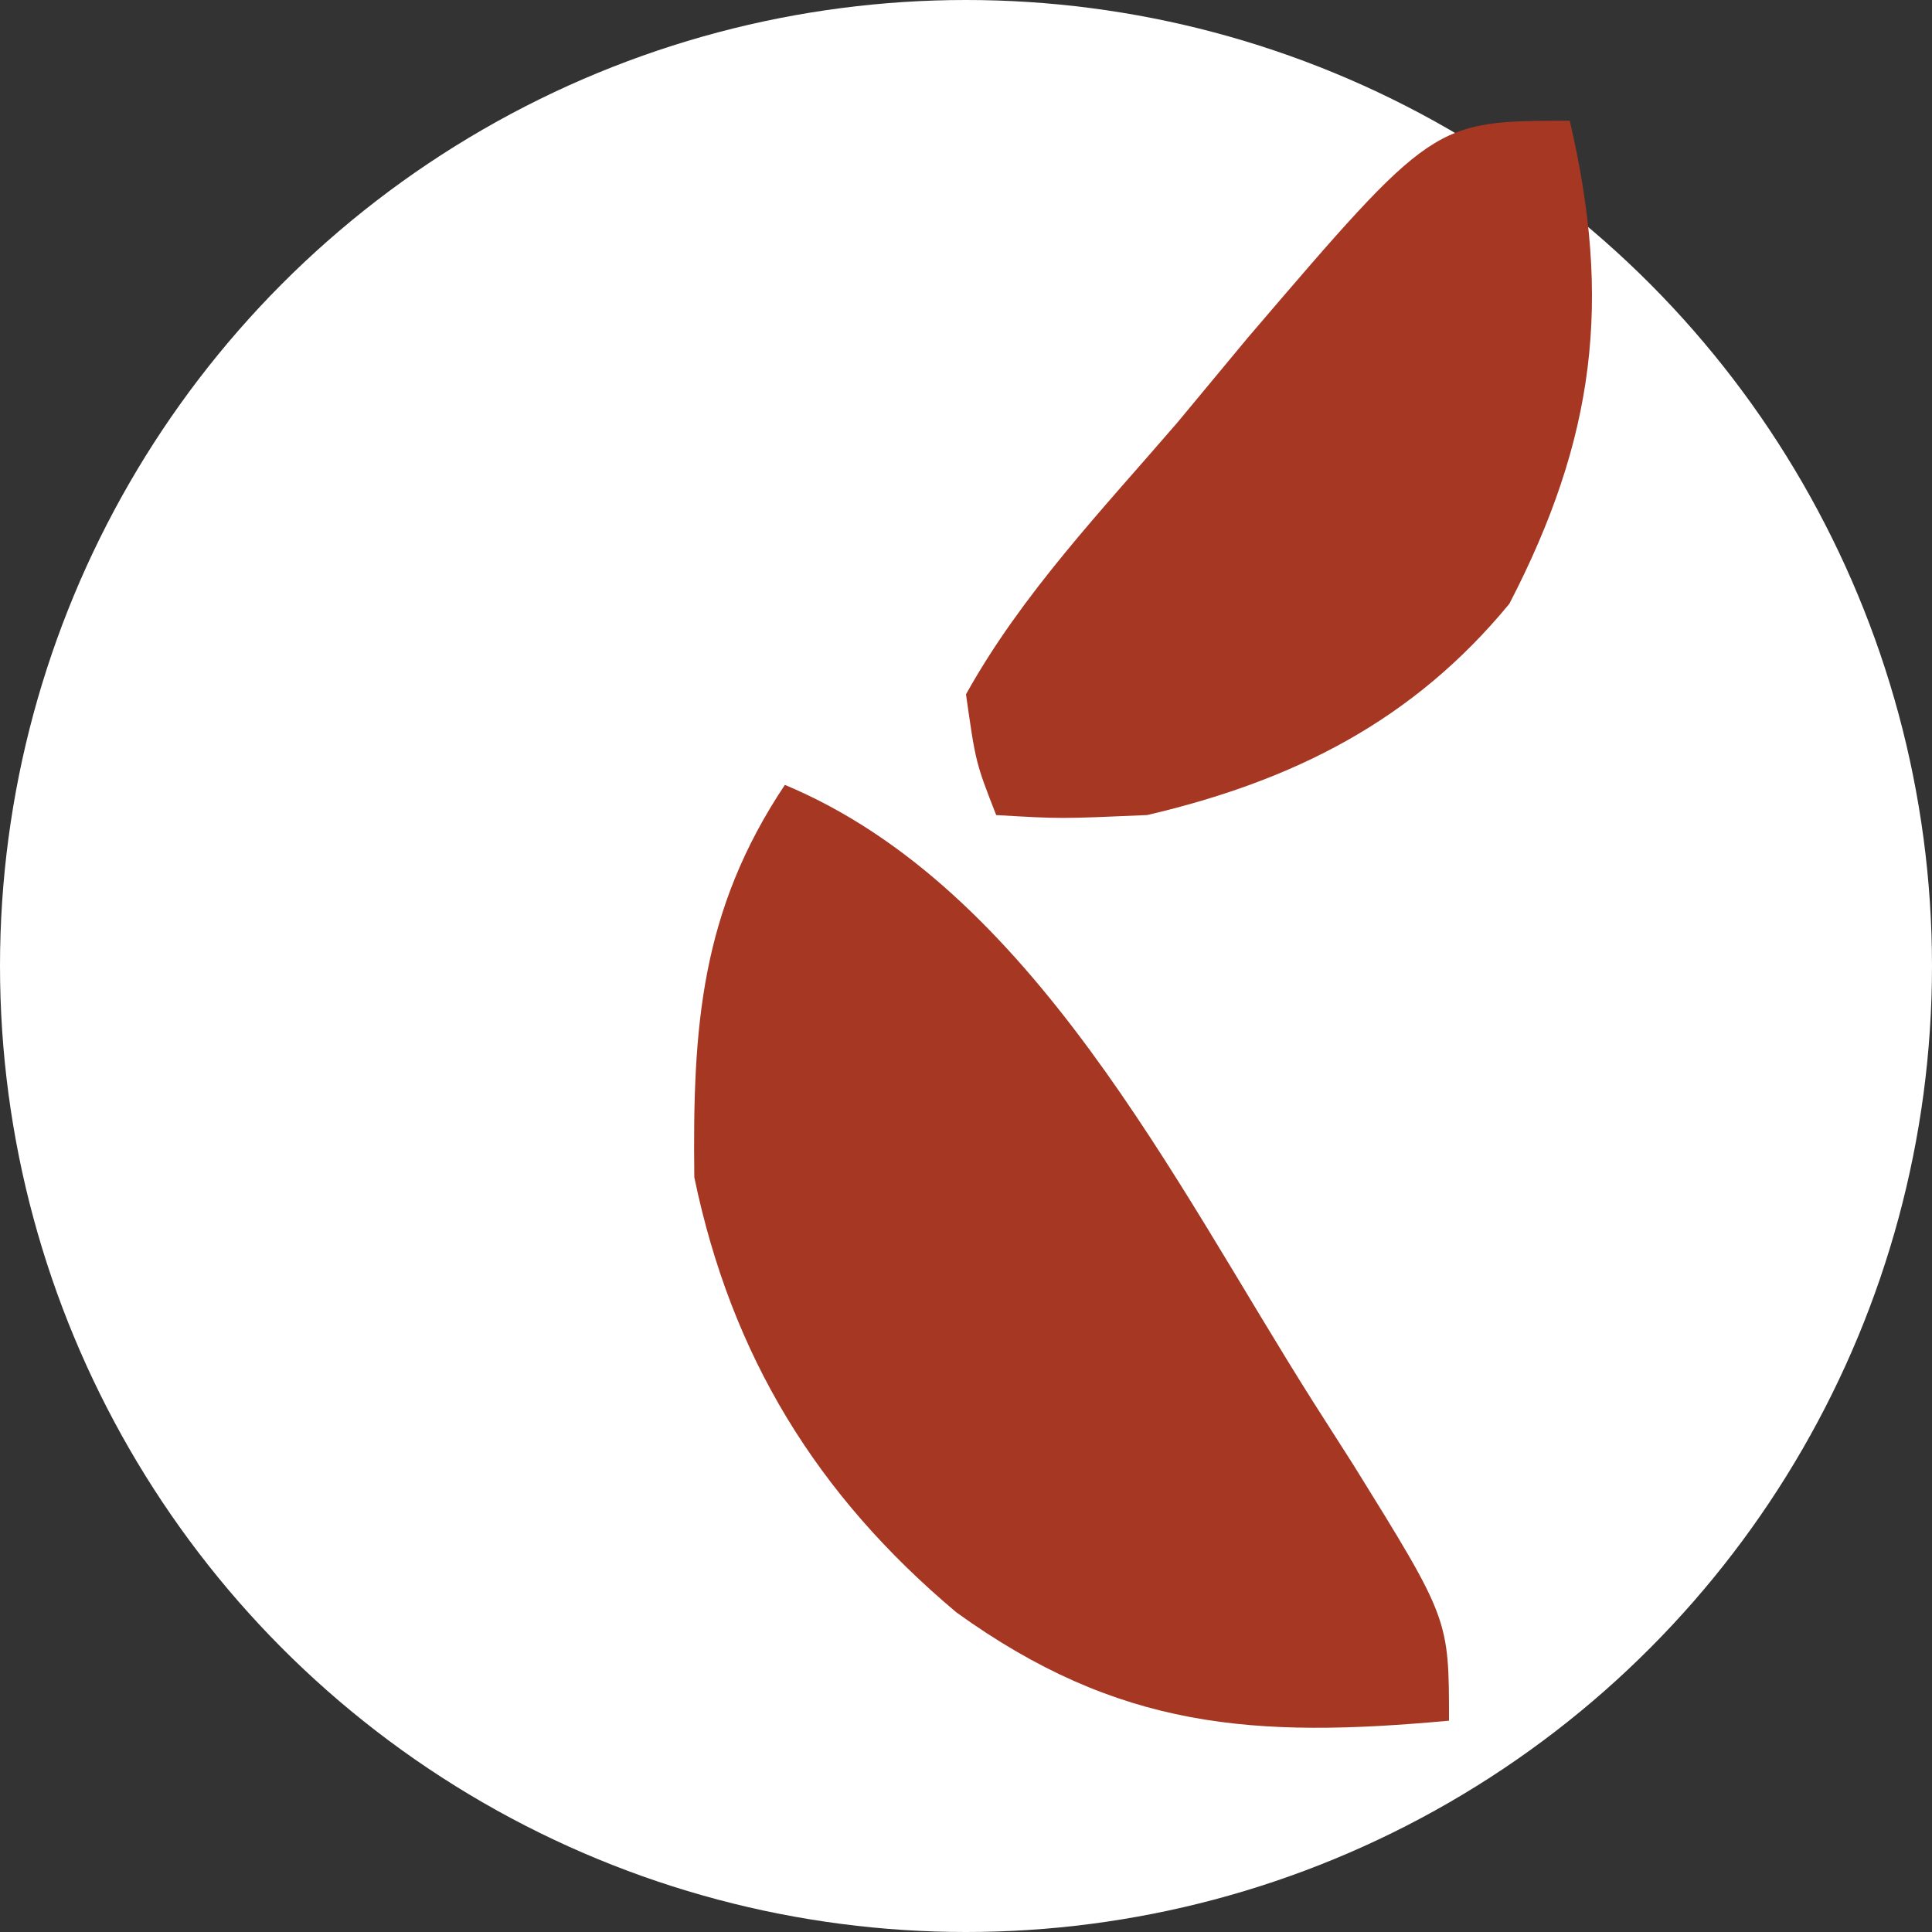 <?xml version="1.0" encoding="UTF-8"?>
<svg version="1.1" xmlns="http://www.w3.org/2000/svg" width="64" height="64" viewBox="0 0 64 64">
  <rect x="0" y="0" width="64" height="64" fill="#333333" stroke="none"/>
  <!-- Background circle for better favicon visibility -->
  <circle cx="32" cy="32" r="32" fill="white"/>
  
  <!-- Main large leaf - adjusted position -->
  <path d="M0 0 C8.204 3.433 12.918 13.202 17.5 20.438 C17.946 21.136 18.391 21.834 18.85 22.553 C22 27.632 22 27.632 22 31 C15.524 31.597 11.044 31.275 5.684 27.414 C1.051 23.523 -1.772 18.913 -3 13 C-3.059 8.016 -2.794 4.19 0 0 Z" fill="#A53723" transform="translate(26,26)"/>
  
  <!-- Top right leaf -->
  <path d="M0 0 C1.398 5.972 0.845 10.506 -2 16 C-5.192 19.878 -9.149 21.865 -14 23 C-16.875 23.125 -16.875 23.125 -19 23 C-19.68 21.258 -19.68 21.258 -20 19 C-18.145 15.665 -15.484 12.886 -13 10 C-11.846 8.61 -11.846 8.61 -10.668 7.191 C-4.517 0 -4.517 0 0 0 Z" fill="#A53723" transform="translate(52,4)"/>
</svg>